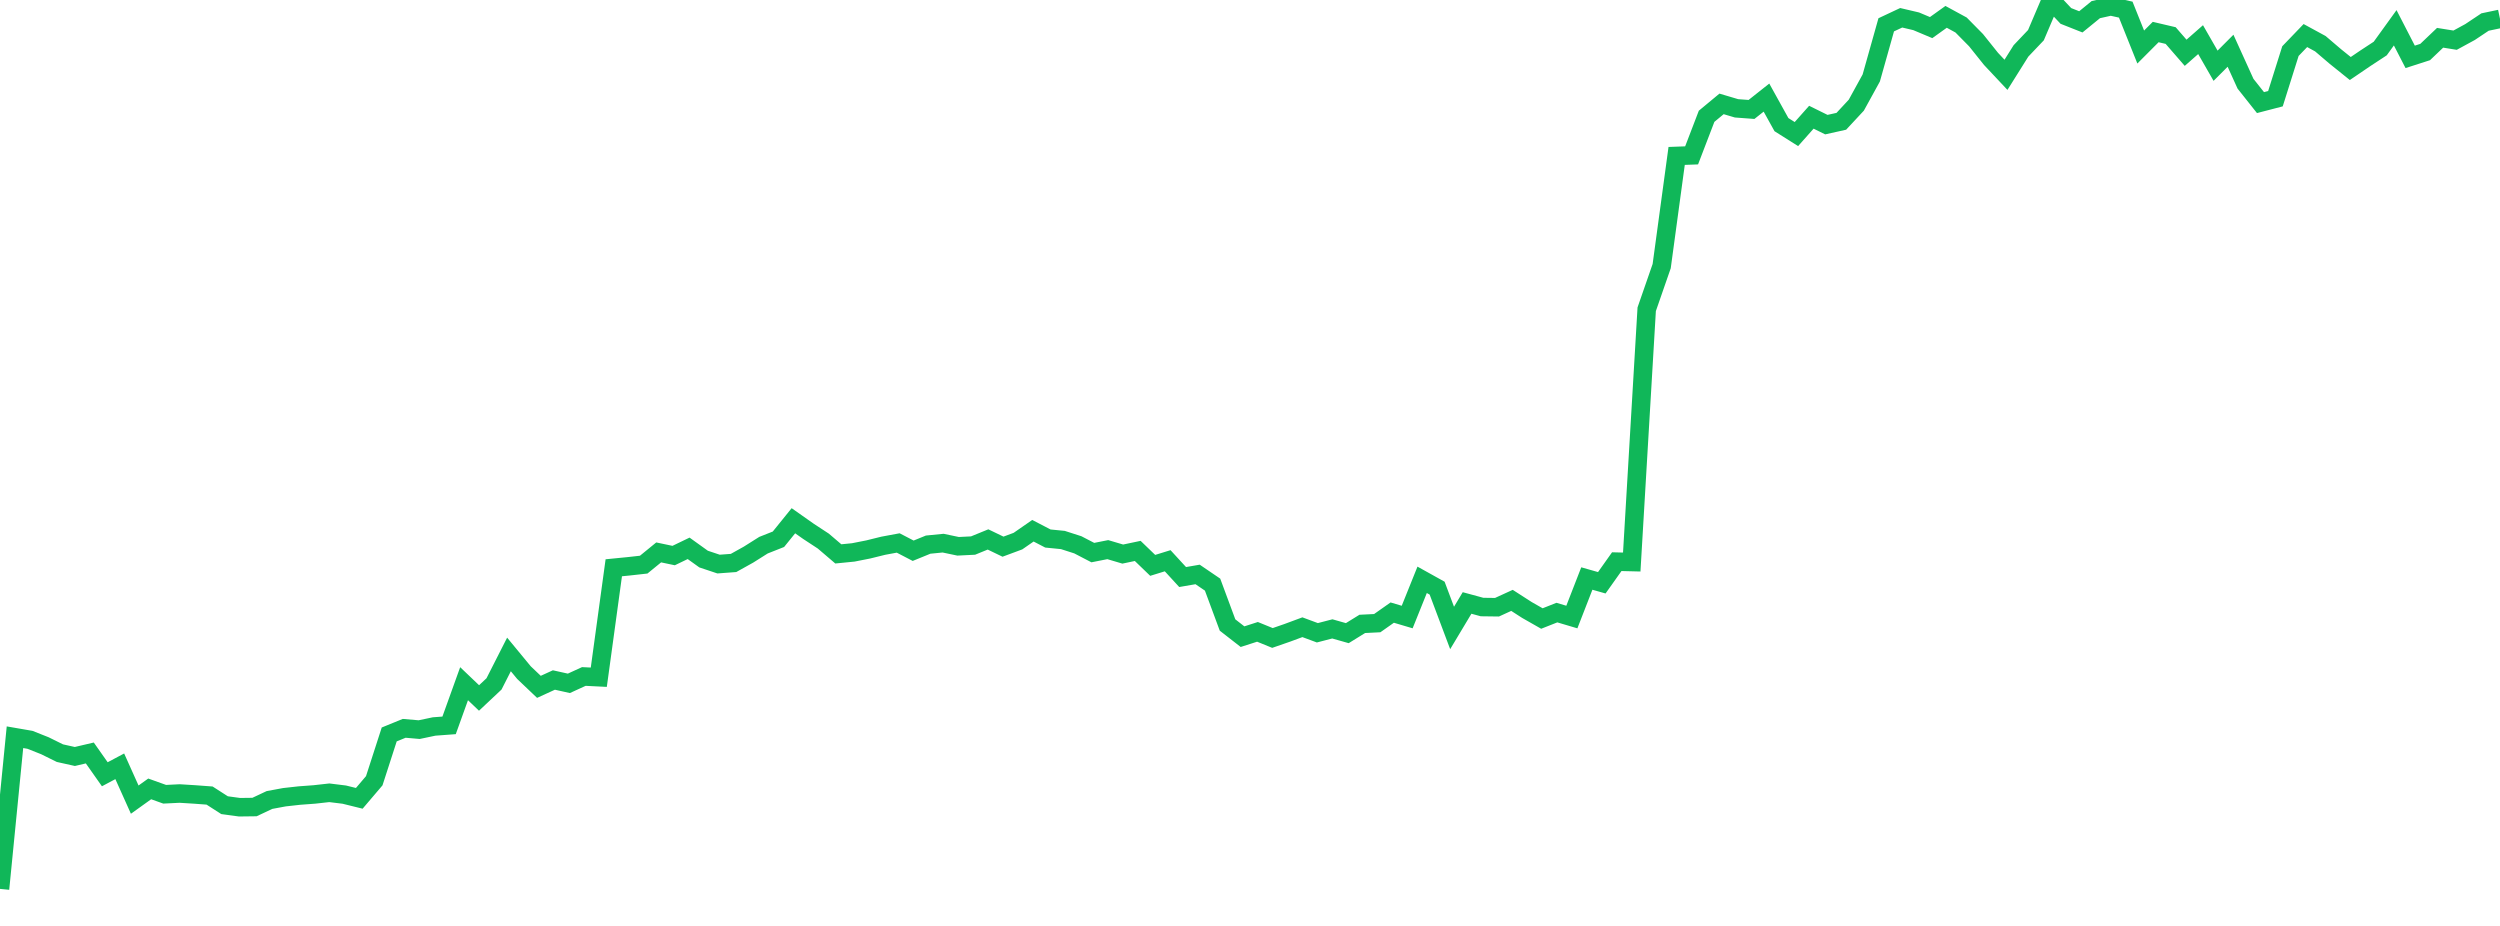 <?xml version="1.0" standalone="no"?>
<!DOCTYPE svg PUBLIC "-//W3C//DTD SVG 1.1//EN" "http://www.w3.org/Graphics/SVG/1.1/DTD/svg11.dtd">
<svg width="135" height="50" viewBox="0 0 135 50" preserveAspectRatio="none" class="sparkline" xmlns="http://www.w3.org/2000/svg"
xmlns:xlink="http://www.w3.org/1999/xlink"><path  class="sparkline--line" d="M 0 48 L 0 48 L 0.808 39.81 L 1.617 39.95 L 2.425 40.27 L 3.234 40.67 L 4.042 40.85 L 4.85 40.66 L 5.659 41.81 L 6.467 41.38 L 7.275 43.18 L 8.084 42.6 L 8.892 42.89 L 9.701 42.85 L 10.509 42.9 L 11.317 42.96 L 12.126 43.48 L 12.934 43.59 L 13.743 43.58 L 14.551 43.2 L 15.359 43.05 L 16.168 42.96 L 16.976 42.9 L 17.784 42.81 L 18.593 42.91 L 19.401 43.11 L 20.21 42.16 L 21.018 39.66 L 21.826 39.33 L 22.635 39.4 L 23.443 39.23 L 24.251 39.17 L 25.06 36.92 L 25.868 37.69 L 26.677 36.93 L 27.485 35.34 L 28.293 36.32 L 29.102 37.09 L 29.91 36.72 L 30.719 36.9 L 31.527 36.53 L 32.335 36.57 L 33.144 30.66 L 33.952 30.58 L 34.76 30.49 L 35.569 29.83 L 36.377 30 L 37.186 29.61 L 37.994 30.19 L 38.802 30.46 L 39.611 30.4 L 40.419 29.95 L 41.228 29.44 L 42.036 29.12 L 42.844 28.12 L 43.653 28.69 L 44.461 29.22 L 45.269 29.91 L 46.078 29.83 L 46.886 29.67 L 47.695 29.47 L 48.503 29.32 L 49.311 29.74 L 50.12 29.41 L 50.928 29.33 L 51.737 29.5 L 52.545 29.46 L 53.353 29.13 L 54.162 29.52 L 54.97 29.22 L 55.778 28.66 L 56.587 29.08 L 57.395 29.16 L 58.204 29.42 L 59.012 29.84 L 59.82 29.68 L 60.629 29.92 L 61.437 29.75 L 62.246 30.53 L 63.054 30.28 L 63.862 31.16 L 64.671 31.02 L 65.479 31.57 L 66.287 33.75 L 67.096 34.38 L 67.904 34.12 L 68.713 34.45 L 69.521 34.17 L 70.329 33.87 L 71.138 34.17 L 71.946 33.96 L 72.754 34.19 L 73.563 33.69 L 74.371 33.65 L 75.18 33.08 L 75.988 33.32 L 76.796 31.31 L 77.605 31.76 L 78.413 33.91 L 79.222 32.56 L 80.03 32.78 L 80.838 32.79 L 81.647 32.42 L 82.455 32.94 L 83.263 33.4 L 84.072 33.08 L 84.88 33.32 L 85.689 31.24 L 86.497 31.47 L 87.305 30.33 L 88.114 30.35 L 88.922 16.7 L 89.731 14.37 L 90.539 8.42 L 91.347 8.39 L 92.156 6.28 L 92.964 5.61 L 93.772 5.85 L 94.581 5.91 L 95.389 5.27 L 96.198 6.73 L 97.006 7.24 L 97.814 6.33 L 98.623 6.73 L 99.431 6.55 L 100.24 5.68 L 101.048 4.21 L 101.856 1.34 L 102.665 0.96 L 103.473 1.15 L 104.281 1.49 L 105.09 0.91 L 105.898 1.35 L 106.707 2.17 L 107.515 3.18 L 108.323 4.04 L 109.132 2.75 L 109.94 1.9 L 110.749 0 L 111.557 0.86 L 112.365 1.18 L 113.174 0.52 L 113.982 0.34 L 114.79 0.52 L 115.599 2.54 L 116.407 1.73 L 117.216 1.92 L 118.024 2.85 L 118.832 2.14 L 119.641 3.55 L 120.449 2.74 L 121.257 4.52 L 122.066 5.54 L 122.874 5.33 L 123.683 2.76 L 124.491 1.92 L 125.299 2.36 L 126.108 3.05 L 126.916 3.7 L 127.725 3.15 L 128.533 2.62 L 129.341 1.5 L 130.15 3.07 L 130.958 2.81 L 131.766 2.04 L 132.575 2.17 L 133.383 1.73 L 134.192 1.19 L 135 1.02" fill="none" stroke-width="1" stroke="#10b759"></path></svg>